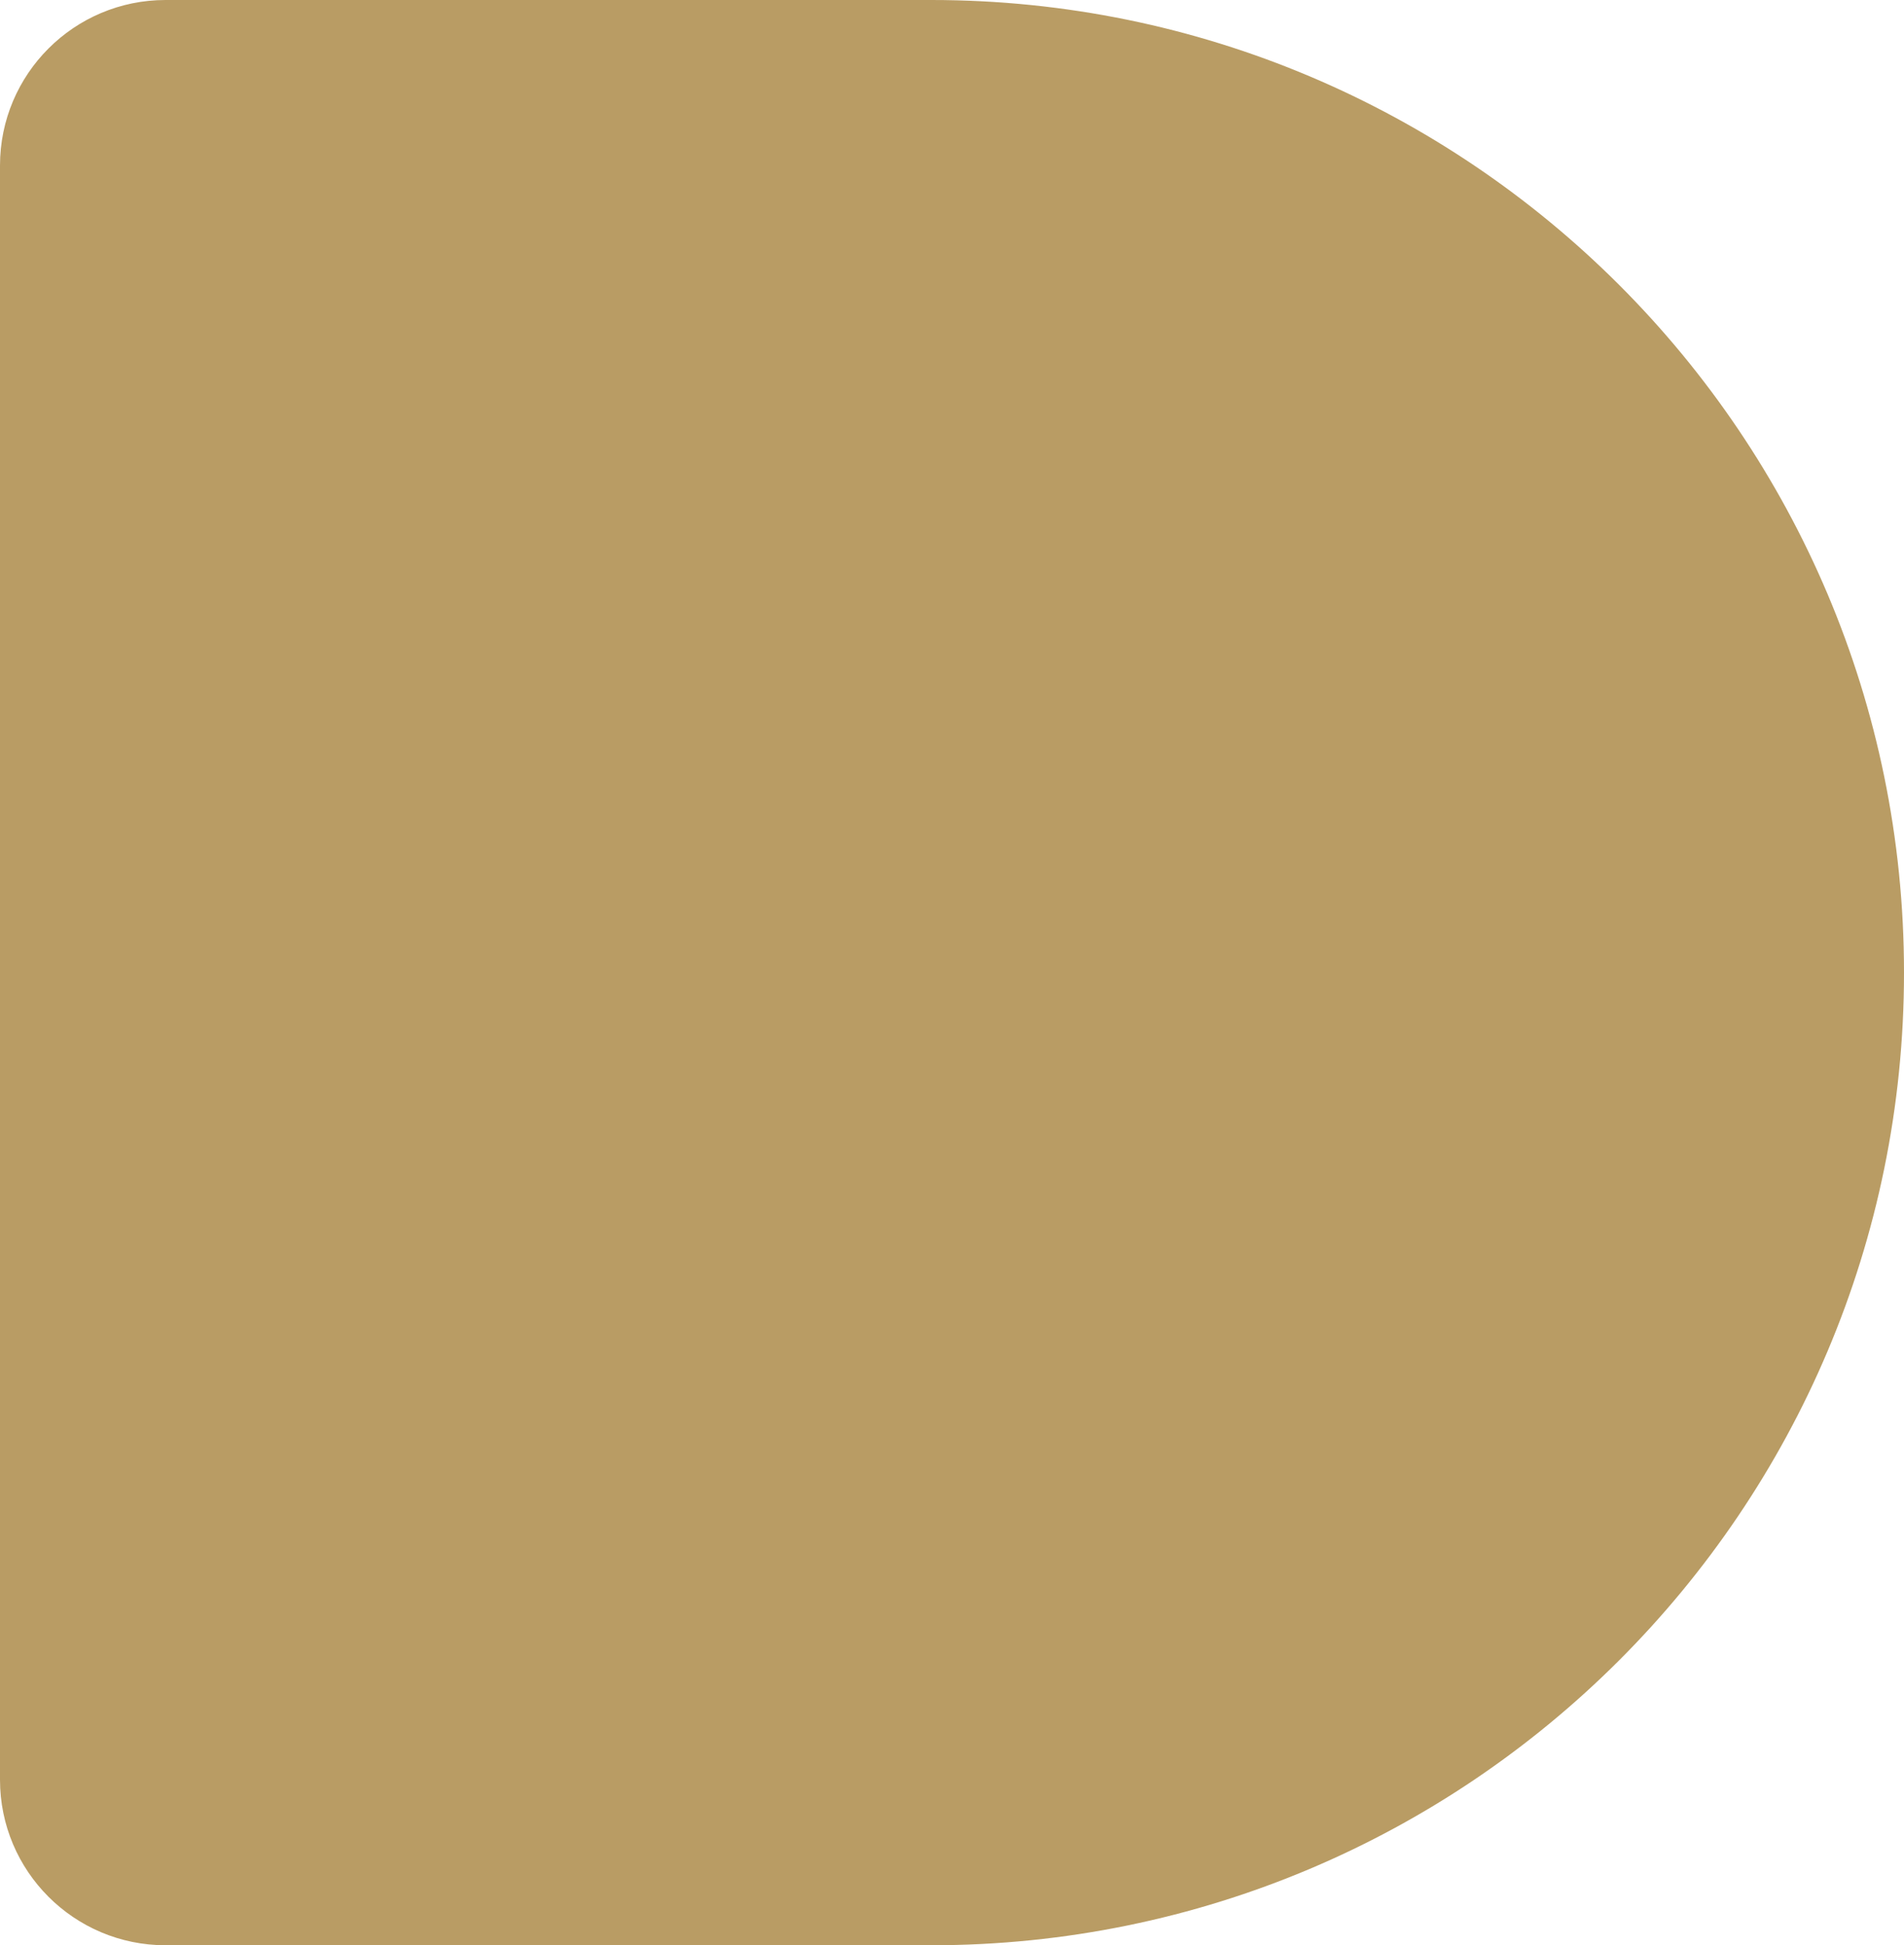 <?xml version="1.0" encoding="UTF-8"?> <svg xmlns="http://www.w3.org/2000/svg" width="230" height="235" viewBox="0 0 230 235" fill="none"><path d="M0 20C0 8.954 8.954 0 20 0H112.5C177.393 0 230 52.606 230 117.5V117.5C230 182.393 177.393 235 112.5 235H20C8.954 235 0 226.046 0 215V20Z" fill="#B99C64"></path></svg> 